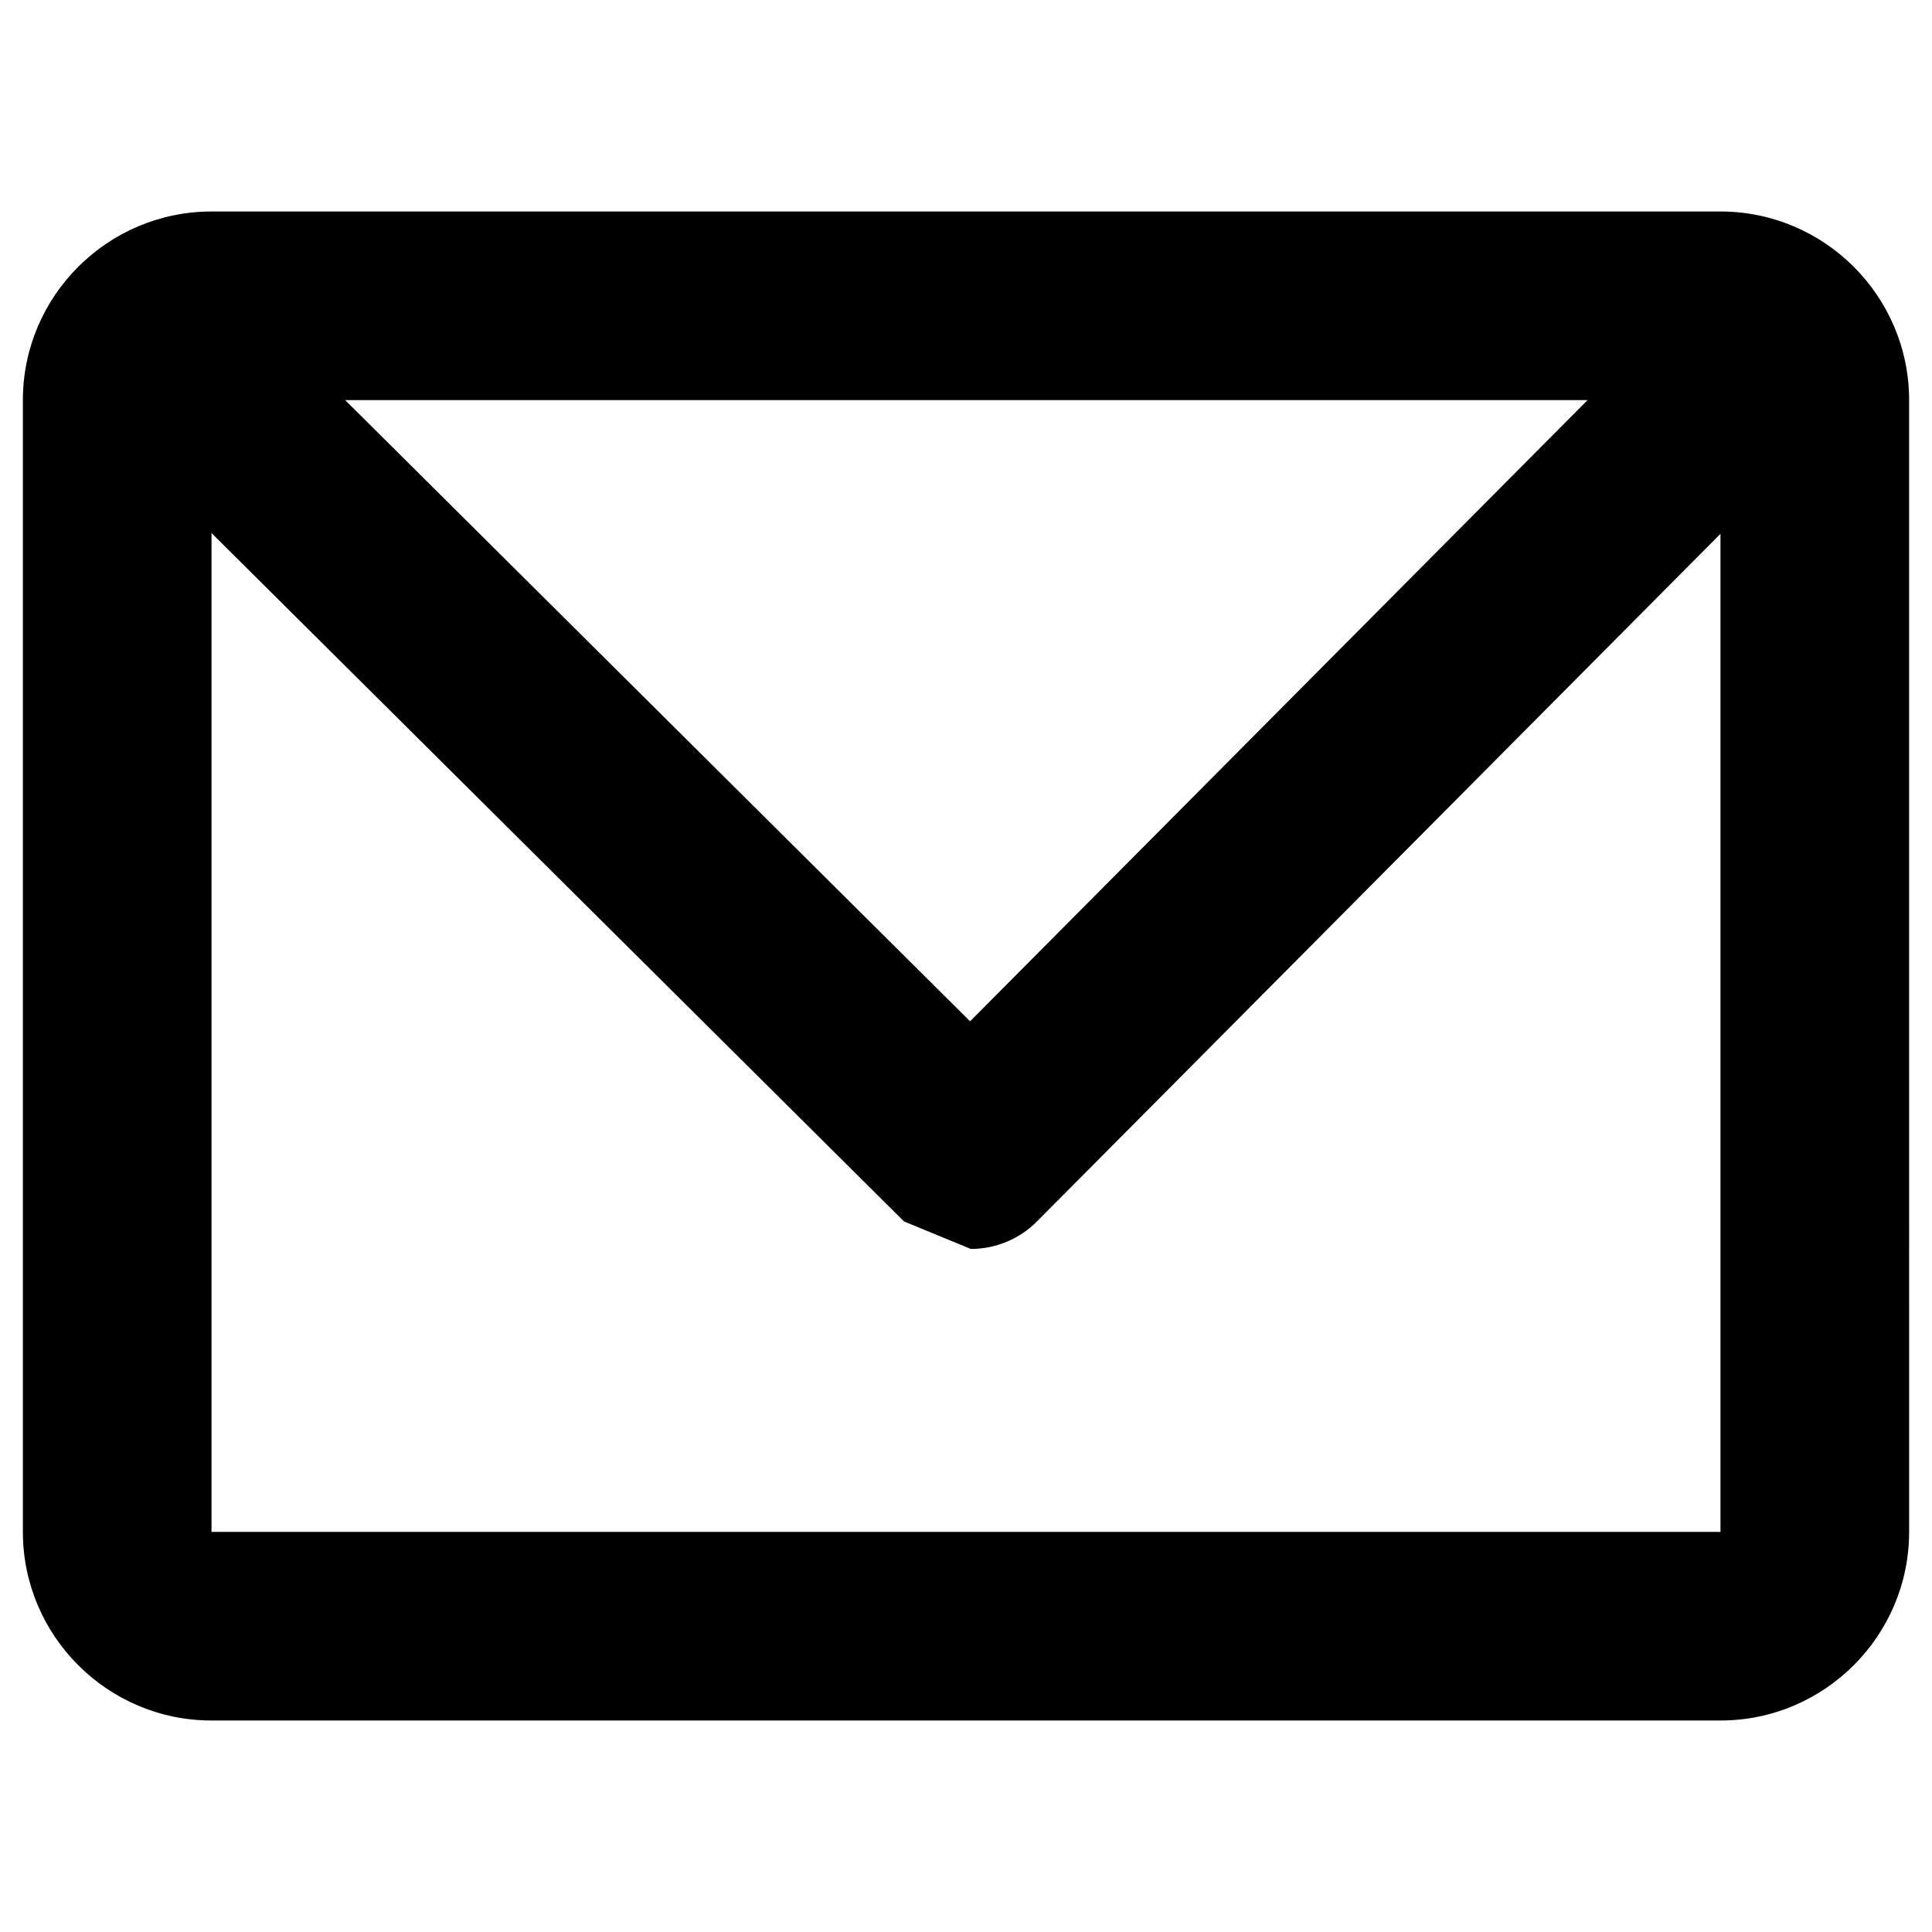 <?xml version="1.0" encoding="UTF-8"?>
<!-- Uploaded to: SVG Repo, www.svgrepo.com, Generator: SVG Repo Mixer Tools -->
<svg fill="#000000" width="800px" height="800px" version="1.1" viewBox="144 144 512 512" xmlns="http://www.w3.org/2000/svg">
 <path d="m599.95 200.05h-399.9c-27.555 0-49.988 22.434-49.988 49.984v299.93c0 27.551 22.434 49.988 49.988 49.988h399.9c27.551 0 49.988-22.434 49.988-49.988l-0.004-299.93c0-27.551-22.434-49.984-49.984-49.984zm-35.23 49.984-163.64 164.62-165.61-164.62zm-163.44 224.95c6.594 0 12.988-2.656 17.613-7.379l181.05-182.14v264.5h-399.89v-264.7l183.52 182.43"/>
</svg>